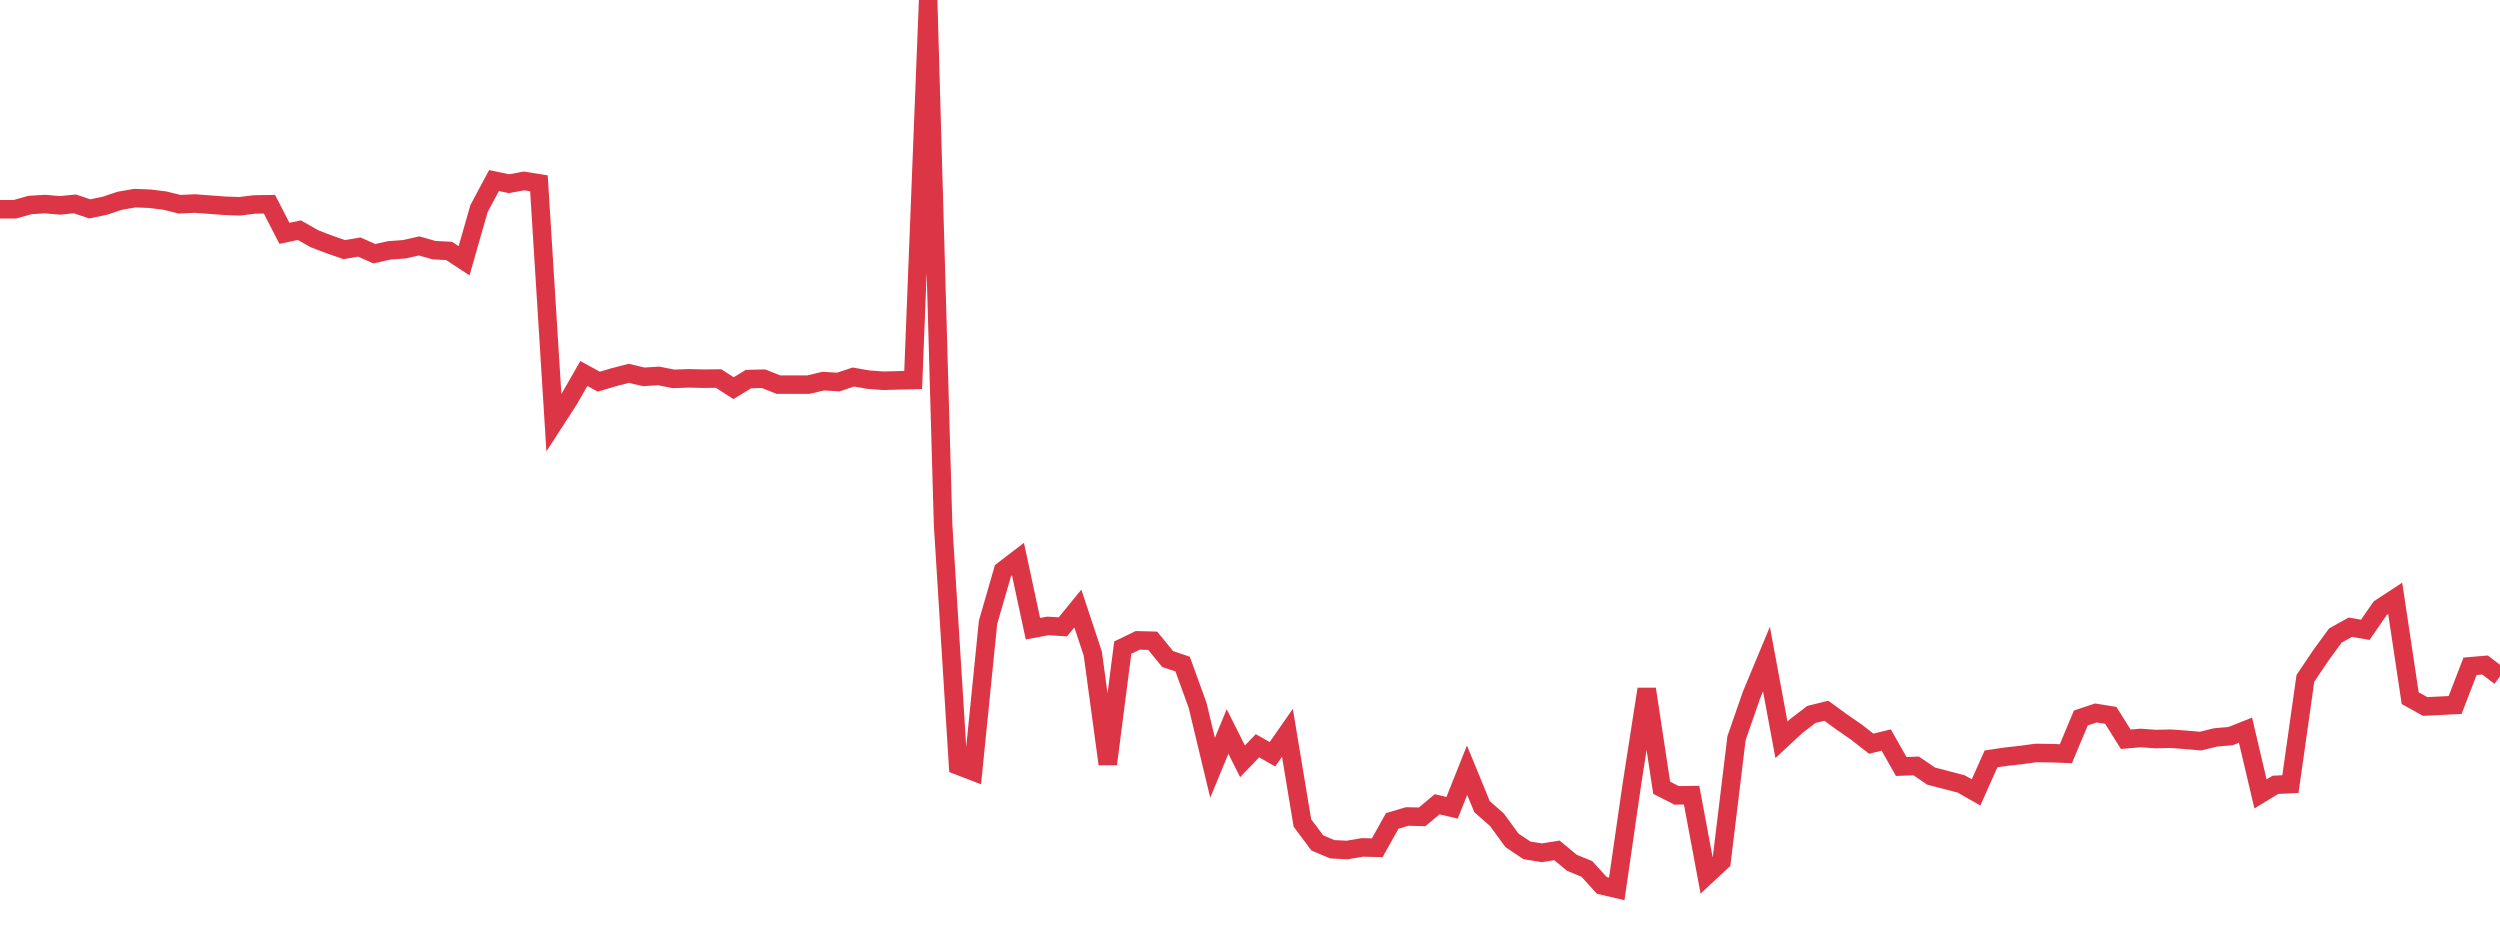 <?xml version="1.0" standalone="no"?>
<!DOCTYPE svg PUBLIC "-//W3C//DTD SVG 1.1//EN" "http://www.w3.org/Graphics/SVG/1.1/DTD/svg11.dtd">
<svg width="135" height="50" viewBox="0 0 135 50" preserveAspectRatio="none" class="sparkline" xmlns="http://www.w3.org/2000/svg"
xmlns:xlink="http://www.w3.org/1999/xlink"><path  class="sparkline--line" d="M 0 11.3 L 0 11.3 L 0.808 11.3 L 1.617 11.07 L 2.425 11.02 L 3.234 11.09 L 4.042 11.01 L 4.85 11.28 L 5.659 11.11 L 6.467 10.84 L 7.275 10.7 L 8.084 10.73 L 8.892 10.83 L 9.701 11.03 L 10.509 10.99 L 11.317 11.05 L 12.126 11.11 L 12.934 11.14 L 13.743 11.04 L 14.551 11.03 L 15.359 12.6 L 16.168 12.43 L 16.976 12.89 L 17.784 13.2 L 18.593 13.48 L 19.401 13.34 L 20.21 13.7 L 21.018 13.52 L 21.826 13.46 L 22.635 13.28 L 23.443 13.51 L 24.251 13.55 L 25.06 14.08 L 25.868 11.26 L 26.677 9.75 L 27.485 9.92 L 28.293 9.77 L 29.102 9.9 L 29.91 22.83 L 30.719 21.58 L 31.527 20.17 L 32.335 20.61 L 33.144 20.37 L 33.952 20.16 L 34.76 20.35 L 35.569 20.3 L 36.377 20.46 L 37.186 20.43 L 37.994 20.45 L 38.802 20.44 L 39.611 20.96 L 40.419 20.47 L 41.228 20.45 L 42.036 20.77 L 42.844 20.77 L 43.653 20.77 L 44.461 20.58 L 45.269 20.63 L 46.078 20.36 L 46.886 20.5 L 47.695 20.56 L 48.503 20.54 L 49.311 20.52 L 50.12 0 L 50.928 28.36 L 51.737 41.34 L 52.545 41.65 L 53.353 33.61 L 54.162 30.81 L 54.97 30.19 L 55.778 33.95 L 56.587 33.8 L 57.395 33.85 L 58.204 32.86 L 59.012 35.3 L 59.82 41.26 L 60.629 34.97 L 61.437 34.58 L 62.246 34.6 L 63.054 35.59 L 63.862 35.86 L 64.671 38.09 L 65.479 41.46 L 66.287 39.5 L 67.096 41.11 L 67.904 40.27 L 68.713 40.73 L 69.521 39.57 L 70.329 44.44 L 71.138 45.52 L 71.946 45.86 L 72.754 45.9 L 73.563 45.76 L 74.371 45.78 L 75.18 44.33 L 75.988 44.09 L 76.796 44.11 L 77.605 43.43 L 78.413 43.62 L 79.222 41.59 L 80.03 43.56 L 80.838 44.27 L 81.647 45.38 L 82.455 45.92 L 83.263 46.05 L 84.072 45.92 L 84.88 46.59 L 85.689 46.92 L 86.497 47.81 L 87.305 48 L 88.114 42.4 L 88.922 37.21 L 89.731 42.54 L 90.539 42.95 L 91.347 42.94 L 92.156 47.27 L 92.964 46.52 L 93.772 39.86 L 94.581 37.53 L 95.389 35.59 L 96.198 39.95 L 97.006 39.2 L 97.814 38.58 L 98.623 38.38 L 99.431 38.97 L 100.24 39.53 L 101.048 40.16 L 101.856 39.96 L 102.665 41.39 L 103.473 41.36 L 104.281 41.91 L 105.09 42.12 L 105.898 42.33 L 106.707 42.79 L 107.515 40.98 L 108.323 40.86 L 109.132 40.77 L 109.94 40.66 L 110.749 40.67 L 111.557 40.7 L 112.365 38.77 L 113.174 38.5 L 113.982 38.63 L 114.79 39.92 L 115.599 39.85 L 116.407 39.91 L 117.216 39.89 L 118.024 39.95 L 118.832 40.02 L 119.641 39.82 L 120.449 39.75 L 121.257 39.43 L 122.066 42.87 L 122.874 42.38 L 123.683 42.34 L 124.491 36.63 L 125.299 35.43 L 126.108 34.32 L 126.916 33.87 L 127.725 34.01 L 128.533 32.84 L 129.341 32.31 L 130.15 37.7 L 130.958 38.15 L 131.766 38.11 L 132.575 38.07 L 133.383 35.98 L 134.192 35.91 L 135 36.53" fill="none" stroke-width="1" stroke="#dc3545"></path></svg>